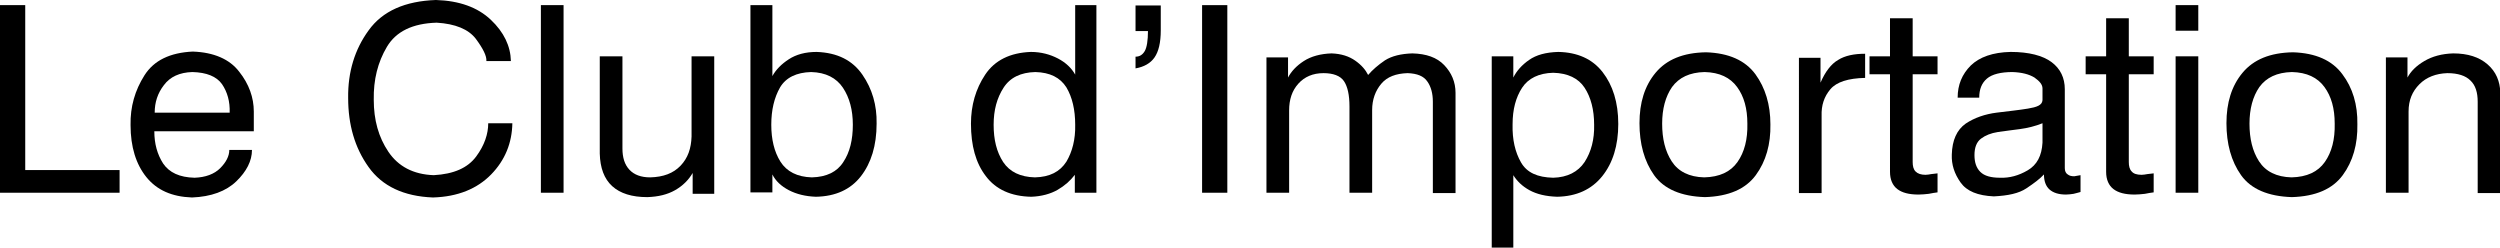<svg xmlns="http://www.w3.org/2000/svg" xmlns:xlink="http://www.w3.org/1999/xlink" id="Layer_1" x="0px" y="0px" viewBox="0 0 683.6 67.7" style="enable-background:new 0 0 683.6 67.7;" xml:space="preserve"><g>	<path d="M6.9,46.5h25.8v6.2H0V1.4h6.9V46.5z"></path>	<path d="M69.4,35.9H42.2c0,3.4,0.8,6.3,2.4,8.8c1.7,2.5,4.5,3.8,8.6,3.9c3-0.1,5.4-1,7-2.6c1.6-1.6,2.5-3.3,2.5-5h6.2  c0,3-1.5,5.9-4.3,8.6c-2.8,2.7-6.9,4.2-12.1,4.4C47,53.8,42.9,52,40,48.4c-2.8-3.5-4.3-8.2-4.3-14.2c-0.1-5,1.2-9.5,3.8-13.6  c2.6-4.1,7-6.2,13.2-6.5c5.8,0.2,10.1,2.1,12.7,5.5c2.7,3.4,4,7.1,4,10.9V35.9z M62.8,30.8c0.1-3-0.6-5.6-2.1-7.8  c-1.5-2.1-4.2-3.2-8.1-3.3c-3.5,0.1-6.1,1.3-7.8,3.6c-1.7,2.2-2.5,4.7-2.5,7.5H62.8z"></path>	<path d="M119.4,6.2c-6.6,0.2-11.1,2.4-13.6,6.6c-2.5,4.2-3.7,9-3.6,14.5c0,5.5,1.3,10.2,4,14.2c2.7,4,6.8,6.2,12.4,6.4  c5.5-0.3,9.3-2,11.6-5.1s3.3-6.2,3.3-9.1h6.6c-0.1,5.4-2,10.1-5.8,14s-9.1,6.1-15.9,6.3c-8-0.3-13.9-3.1-17.6-8.3  c-3.8-5.3-5.6-11.6-5.6-18.9c-0.1-7.1,1.8-13.3,5.6-18.5c3.8-5.3,10-8,18.4-8.3c6.4,0.2,11.4,2,15,5.4c3.6,3.4,5.4,7.2,5.5,11.3  H133c0.1-1.4-0.9-3.4-2.9-6.1C128.1,8,124.5,6.5,119.4,6.2z"></path>	<path d="M147.9,1.4h6.2v51.3h-6.2V1.4z"></path>	<path d="M170.2,15.4v25.2c0,2.5,0.6,4.4,1.9,5.8c1.3,1.4,3.2,2.1,5.7,2.1c3.6-0.1,6.3-1.1,8.3-3.2c2-2.1,2.9-4.7,3-8V15.4h6.2V53  h-5.9v-5.7c-1.1,1.9-2.7,3.5-4.8,4.7s-4.6,1.8-7.6,1.9c-4.2,0-7.4-1-9.6-3s-3.3-5-3.4-8.9V15.4H170.2z"></path>	<path d="M211.2,1.4v19.4c1-1.8,2.5-3.3,4.5-4.6c2-1.3,4.5-2,7.6-2c5.7,0.2,9.8,2.3,12.5,6.2s4,8.4,3.9,13.4c0,6-1.5,10.8-4.3,14.4  c-2.8,3.6-6.9,5.5-12.3,5.6c-2.8-0.1-5.3-0.7-7.4-1.8s-3.6-2.5-4.5-4.3v4.9h-6V1.4H211.2z M210.9,34.1c0,4,0.8,7.4,2.5,10.1  c1.7,2.7,4.6,4.2,8.6,4.3c4-0.1,6.9-1.5,8.6-4.2c1.8-2.7,2.6-6.1,2.6-10.2c0-4-0.9-7.4-2.7-10.1s-4.7-4.2-8.7-4.3  c-4,0.1-6.9,1.5-8.5,4.2C211.7,26.7,210.9,30.1,210.9,34.1z"></path>	<path d="M299.8,1.4v51.3h-5.9v-4.9c-1.2,1.6-2.8,3-4.7,4.1s-4.4,1.8-7.2,1.9c-5.5-0.1-9.7-2-12.4-5.6c-2.8-3.6-4.1-8.4-4.1-14.4  c0-5,1.3-9.5,3.9-13.4s6.8-6,12.5-6.2c2.8,0,5.3,0.7,7.4,1.8s3.7,2.6,4.7,4.4v-19H299.8z M294,34.1c0-4.1-0.8-7.5-2.4-10.2  c-1.7-2.7-4.5-4.1-8.5-4.2c-4,0.1-6.9,1.5-8.7,4.3s-2.7,6.1-2.7,10.1c0,4.1,0.8,7.4,2.6,10.2c1.8,2.7,4.7,4.1,8.7,4.2  c4-0.1,6.8-1.5,8.6-4.3C293.2,41.5,294.1,38.1,294,34.1z"></path>	<path d="M313.9,8.5h-3.4v-7h6.9v6.8c0,3.4-0.6,5.8-1.7,7.4c-1.1,1.6-2.9,2.6-5.2,3v-3.2c1.1,0,1.9-0.5,2.5-1.5S313.9,11,313.9,8.5z  "></path>	<path d="M335.6,52.7h-6.9V1.4h6.9V52.7z"></path>	<path d="M375.2,52.7H369V29.1c0-3.1-0.5-5.4-1.5-6.9s-3-2.2-5.6-2.2c-2.9,0-5.2,1-6.9,2.9c-1.7,1.9-2.5,4.3-2.5,7.3v22.5h-6.2V15.7  h5.9v5.5c0.9-1.7,2.3-3.2,4.3-4.5s4.6-2,7.6-2.1c2.7,0.1,4.8,0.8,6.5,2s2.8,2.5,3.5,3.9c1.2-1.4,2.7-2.7,4.6-4  c1.9-1.2,4.4-1.8,7.5-1.9c3.8,0.1,6.7,1.1,8.7,3.2c2,2.1,3.1,4.6,3.1,7.6v27.4h-6.2v-25c0-2.2-0.5-4.1-1.5-5.5  c-1-1.5-2.8-2.2-5.4-2.3c-3.2,0.1-5.6,1-7.2,2.9c-1.6,1.9-2.5,4.3-2.5,7.2V52.7z"></path>	<path d="M407.9,67.7V15.4h5.9v5.8c0.9-1.8,2.3-3.4,4.3-4.8s4.6-2.1,8-2.2c5.2,0.1,9.3,1.9,12.1,5.5c2.8,3.6,4.3,8.3,4.3,14.2  c0,5.9-1.5,10.7-4.4,14.3s-7,5.5-12.3,5.6c-3.1-0.1-5.6-0.7-7.6-1.8s-3.4-2.5-4.4-4.1v19.8H407.9z M413.6,34  c-0.1,4.2,0.7,7.6,2.3,10.4s4.5,4.1,8.8,4.2c3.9-0.1,6.8-1.6,8.6-4.3c1.8-2.8,2.7-6.2,2.6-10.2c0-4.1-0.9-7.5-2.6-10.1  s-4.6-4-8.6-4.1c-3.9,0.1-6.8,1.5-8.5,4.1S413.6,29.9,413.6,34z"></path>	<path d="M484.1,34c0.1,5.4-1.2,10.1-4,13.9s-7.4,5.8-13.9,6c-6.5-0.2-11.2-2.2-13.9-6c-2.7-3.8-4-8.6-4-14.2  c0-5.6,1.4-10.2,4.4-13.8s7.5-5.5,13.8-5.6c6.2,0.2,10.7,2.2,13.5,6C482.7,24,484.1,28.6,484.1,34z M454.5,33.8  c0,4.1,0.8,7.5,2.6,10.3c1.8,2.8,4.8,4.3,8.9,4.4c4.2-0.1,7.2-1.5,9.1-4.2c1.9-2.7,2.8-6.2,2.7-10.5c0-4.1-0.9-7.4-2.8-10  c-1.9-2.6-4.8-4-8.9-4.1c-4.1,0.1-7,1.5-8.9,4.1C455.4,26.4,454.5,29.8,454.5,33.8z"></path>	<path d="M510,21.3c-4.6,0.1-7.8,1.1-9.5,3.1c-1.7,2-2.5,4.4-2.4,7.3v21.1h-6.2V15.8h5.9v6.8c1.3-3,2.9-5.1,4.8-6.2  c1.9-1.2,4.4-1.7,7.4-1.7V21.3z"></path>	<path d="M526.5,47.8c0.5,0,1-0.1,1.6-0.2c0.6-0.1,1.2-0.1,1.7-0.2v5.2c-0.7,0.1-1.5,0.2-2.4,0.4c-0.9,0.1-1.9,0.2-2.8,0.2  c-2.6,0-4.5-0.5-5.8-1.5s-2-2.6-2-4.7V20.3h-5.6v-4.9h5.6V5h6.2v10.4h6.8v4.9h-6.8v24c0,1.1,0.2,2,0.8,2.6  C524.4,47.5,525.3,47.8,526.5,47.8z"></path>	<path d="M558.5,27.4v-3.2c0-1.1-0.8-2-2.2-3c-1.5-0.9-3.4-1.4-6-1.5c-3.2,0-5.6,0.6-7,1.8c-1.4,1.2-2.1,2.9-2.1,5.2h-5.9  c0-3.5,1.2-6.4,3.6-8.8c2.4-2.3,6-3.6,10.9-3.7c5,0,8.8,1,11.2,2.8c2.4,1.8,3.6,4.3,3.6,7.4v21.6c0,0.8,0.3,1.4,0.8,1.7  c0.5,0.4,1.1,0.5,1.8,0.5l1.7-0.3v4.6c-0.6,0.2-1.2,0.3-1.9,0.5c-0.7,0.1-1.4,0.2-2.1,0.2c-2,0-3.5-0.5-4.5-1.4s-1.5-2.3-1.5-4.1  c-1.1,1.2-2.7,2.4-4.8,3.8s-5,2-8.9,2.2c-4.4-0.2-7.4-1.4-9.1-3.8s-2.5-4.9-2.4-7.6c0.1-4,1.4-6.8,3.8-8.5c2.4-1.6,5.3-2.6,8.5-3  s6.1-0.7,8.5-1.1S558.4,28.8,558.5,27.4z M558.5,39v-5.3c-2,0.8-4,1.3-6.2,1.6c-2.1,0.3-4.1,0.5-6,0.8s-3.4,0.9-4.6,1.8  s-1.8,2.4-1.8,4.5c0,2,0.5,3.5,1.6,4.6c1.1,1.1,2.9,1.6,5.4,1.6c2.6,0.1,5.1-0.6,7.5-2C557,45.1,558.3,42.6,558.5,39z"></path>	<path d="M585.6,47.8c0.5,0,1-0.1,1.6-0.2c0.6-0.1,1.2-0.1,1.7-0.2v5.2c-0.7,0.1-1.5,0.2-2.4,0.4c-0.9,0.1-1.9,0.2-2.8,0.2  c-2.6,0-4.5-0.5-5.8-1.5s-2-2.6-2-4.7V20.3h-5.6v-4.9h5.6V5h6.2v10.4h6.8v4.9h-6.8v24c0,1.1,0.2,2,0.8,2.6  C583.4,47.5,584.3,47.8,585.6,47.8z"></path>	<path d="M601.1,1.4v7h-6.2v-7H601.1z M594.9,15.4h6.2v37.3h-6.2V15.4z"></path>	<path d="M644.6,34c0.1,5.4-1.2,10.1-4,13.9s-7.4,5.8-13.9,6c-6.5-0.2-11.2-2.2-13.9-6c-2.7-3.8-4-8.6-4-14.2  c0-5.6,1.4-10.2,4.4-13.8s7.5-5.5,13.8-5.6c6.2,0.2,10.7,2.2,13.5,6C643.3,24,644.7,28.6,644.6,34z M615.1,33.8  c0,4.1,0.8,7.5,2.6,10.3c1.8,2.8,4.8,4.3,8.9,4.4c4.2-0.1,7.2-1.5,9.1-4.2c1.9-2.7,2.8-6.2,2.7-10.5c0-4.1-0.9-7.4-2.8-10  c-1.9-2.6-4.8-4-8.9-4.1c-4.1,0.1-7,1.5-8.9,4.1C616,26.4,615.1,29.8,615.1,33.8z"></path>	<path d="M669.2,20c-3.1,0.1-5.7,1.1-7.6,3c-2,2-3,4.4-3,7.5v22.2h-6.2V15.7h5.9v5.5c0.9-1.7,2.4-3.2,4.6-4.5c2.2-1.3,4.8-2,7.9-2.1  c4,0,7.1,1,9.4,3c2.3,2,3.4,4.6,3.5,7.8v27.4h-6.2v-25c0-2.5-0.6-4.5-2-5.8C674.2,20.7,672.1,20,669.2,20z"></path></g></svg>